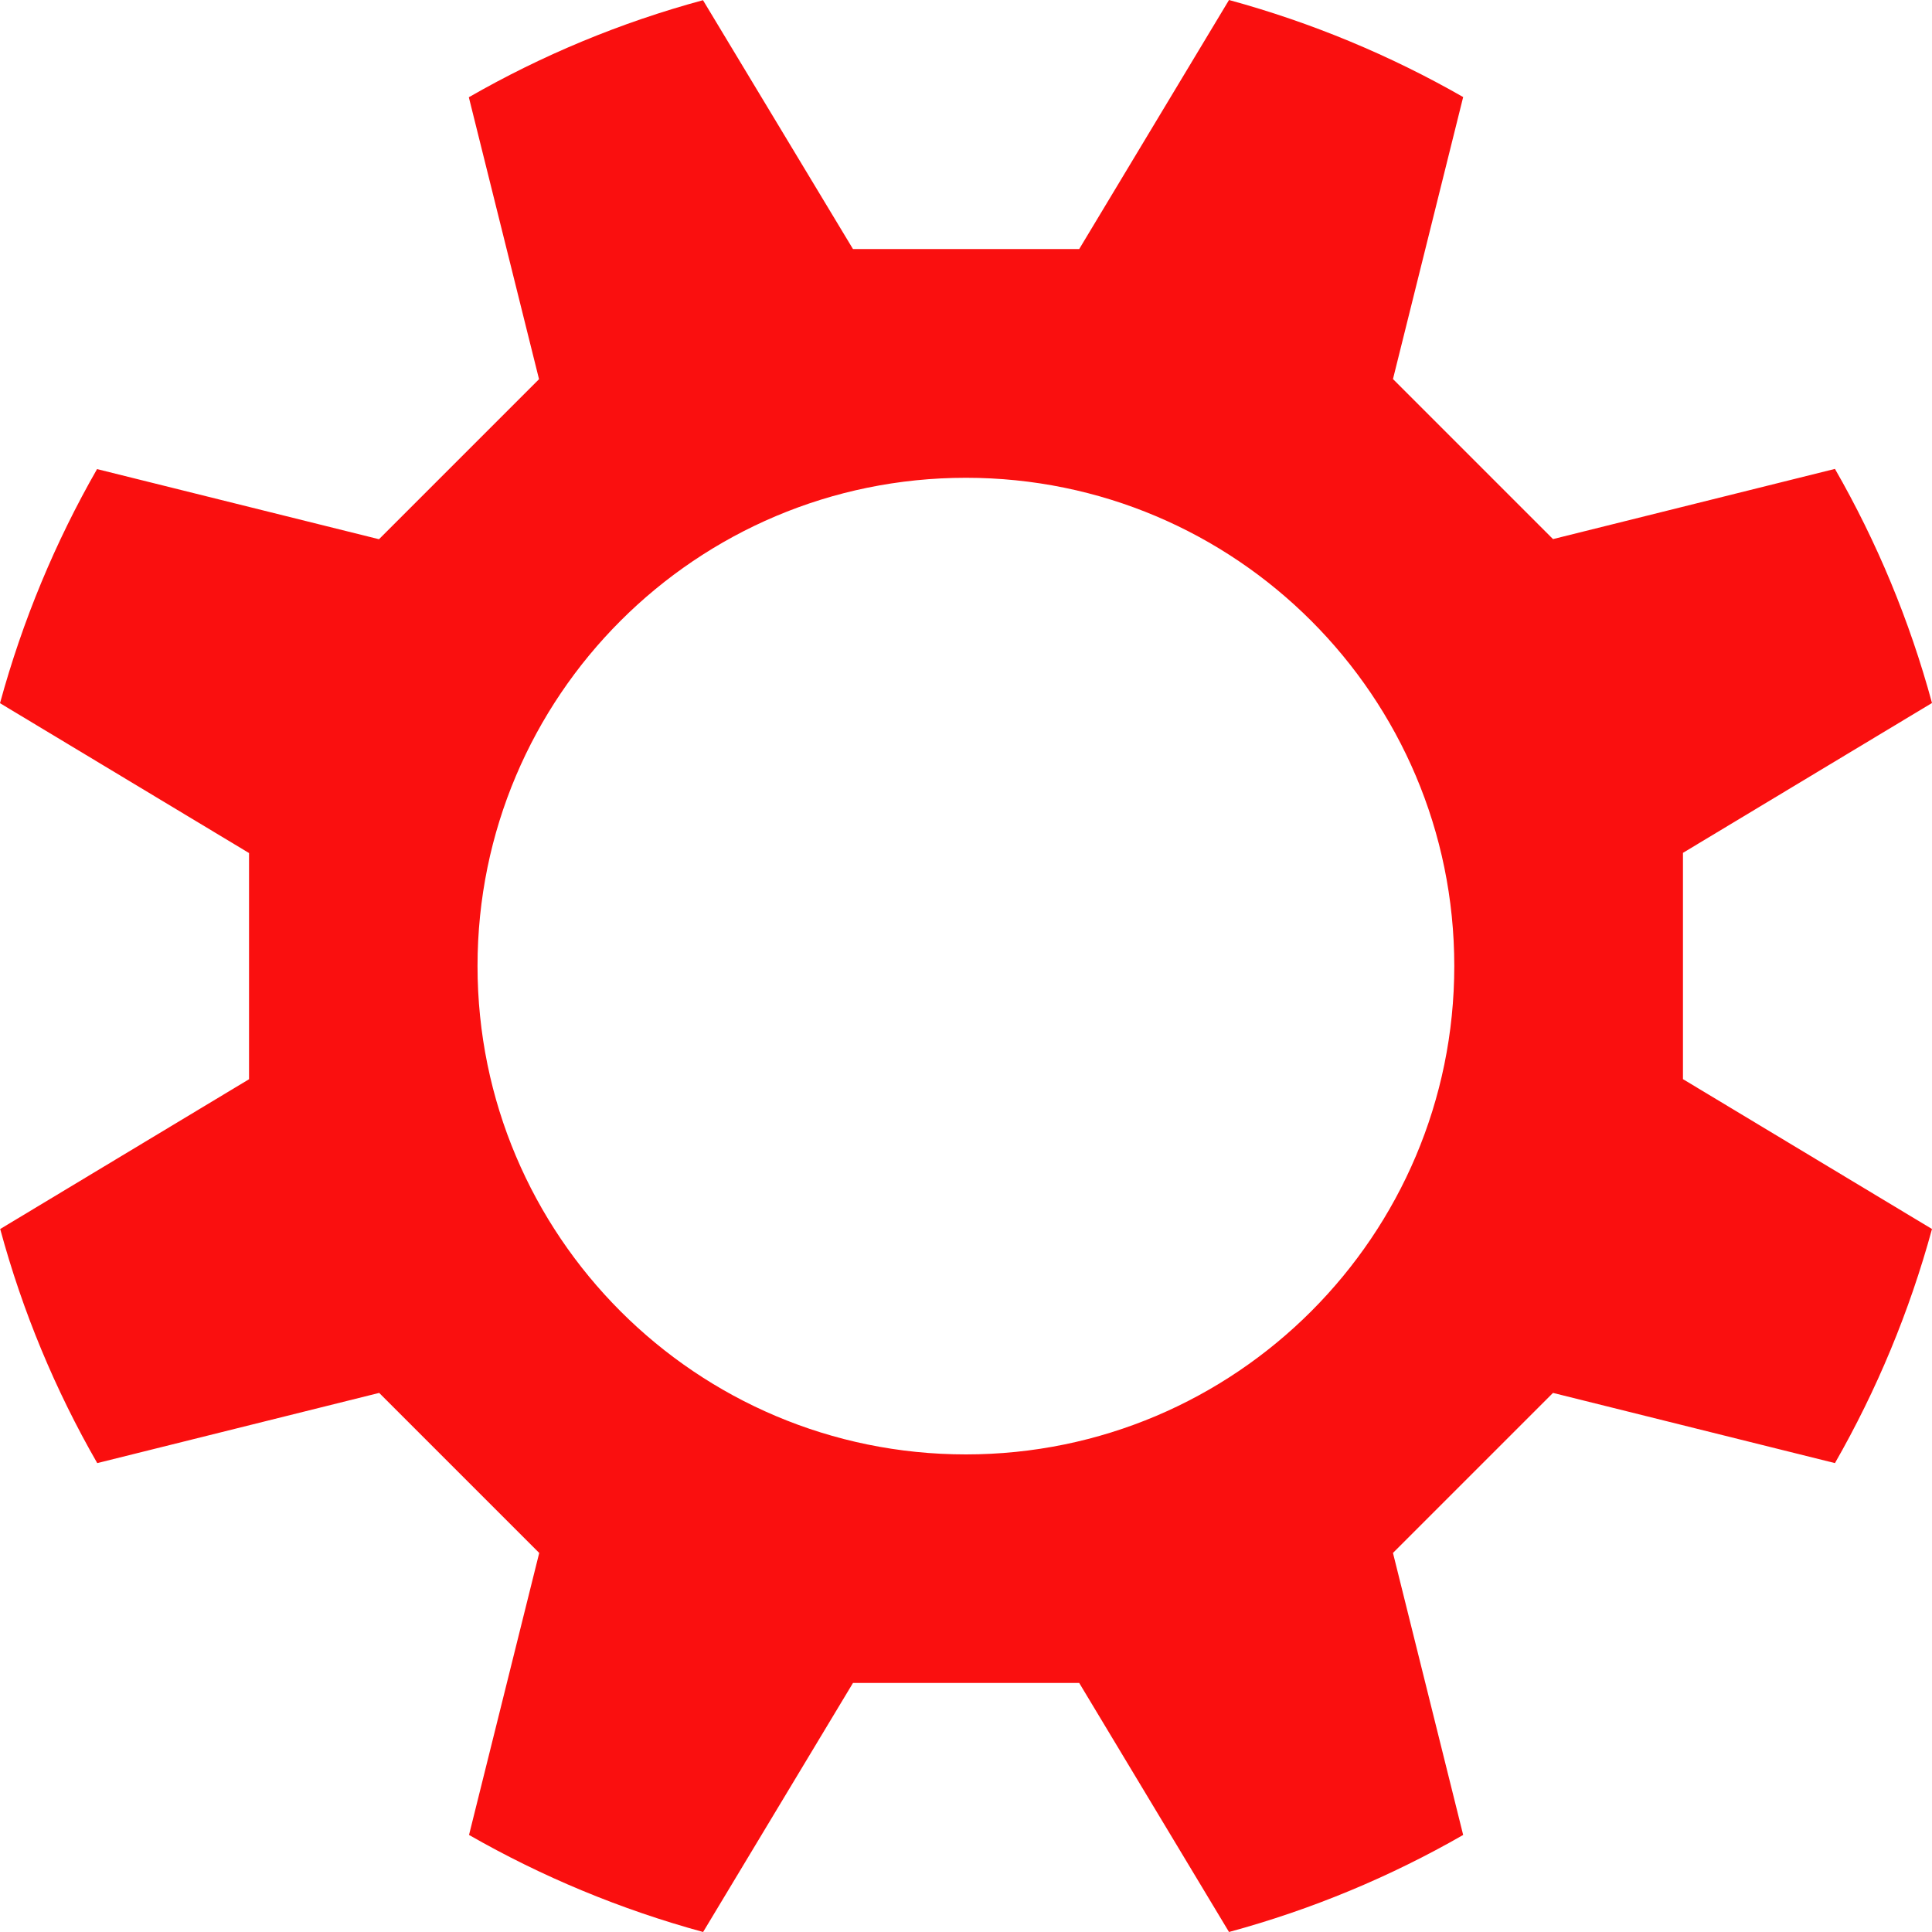 <svg width="30" height="30" viewBox="0 0 30 30" fill="none" xmlns="http://www.w3.org/2000/svg">
<path d="M3.869 16.757L0.003 19.084C0.351 20.369 0.86 21.589 1.51 22.719L5.888 21.629L8.373 24.114L7.283 28.493C8.413 29.14 9.633 29.649 10.918 30L13.245 26.133H16.758L19.084 30C20.37 29.651 21.589 29.142 22.72 28.493L21.63 24.114L24.115 21.629L28.493 22.719C29.14 21.589 29.649 20.369 30 19.084L26.133 16.757V13.243L30 10.916C29.651 9.631 29.142 8.411 28.493 7.281L24.115 8.371L21.63 5.886L22.72 1.507C21.589 0.86 20.37 0.351 19.084 0L16.758 3.867H13.245L10.916 0.003C9.63 0.351 8.411 0.86 7.28 1.51L8.37 5.888L5.885 8.373L1.507 7.284C0.86 8.414 0.351 9.633 0 10.919L3.867 13.246V16.759L3.869 16.757ZM7.415 15C7.415 10.812 10.811 7.419 14.999 7.419C19.186 7.419 22.582 10.815 22.582 15C22.582 19.185 19.186 22.584 14.999 22.584C10.811 22.584 7.415 19.188 7.415 15Z" fill="#FA0F0F"/>
</svg>
